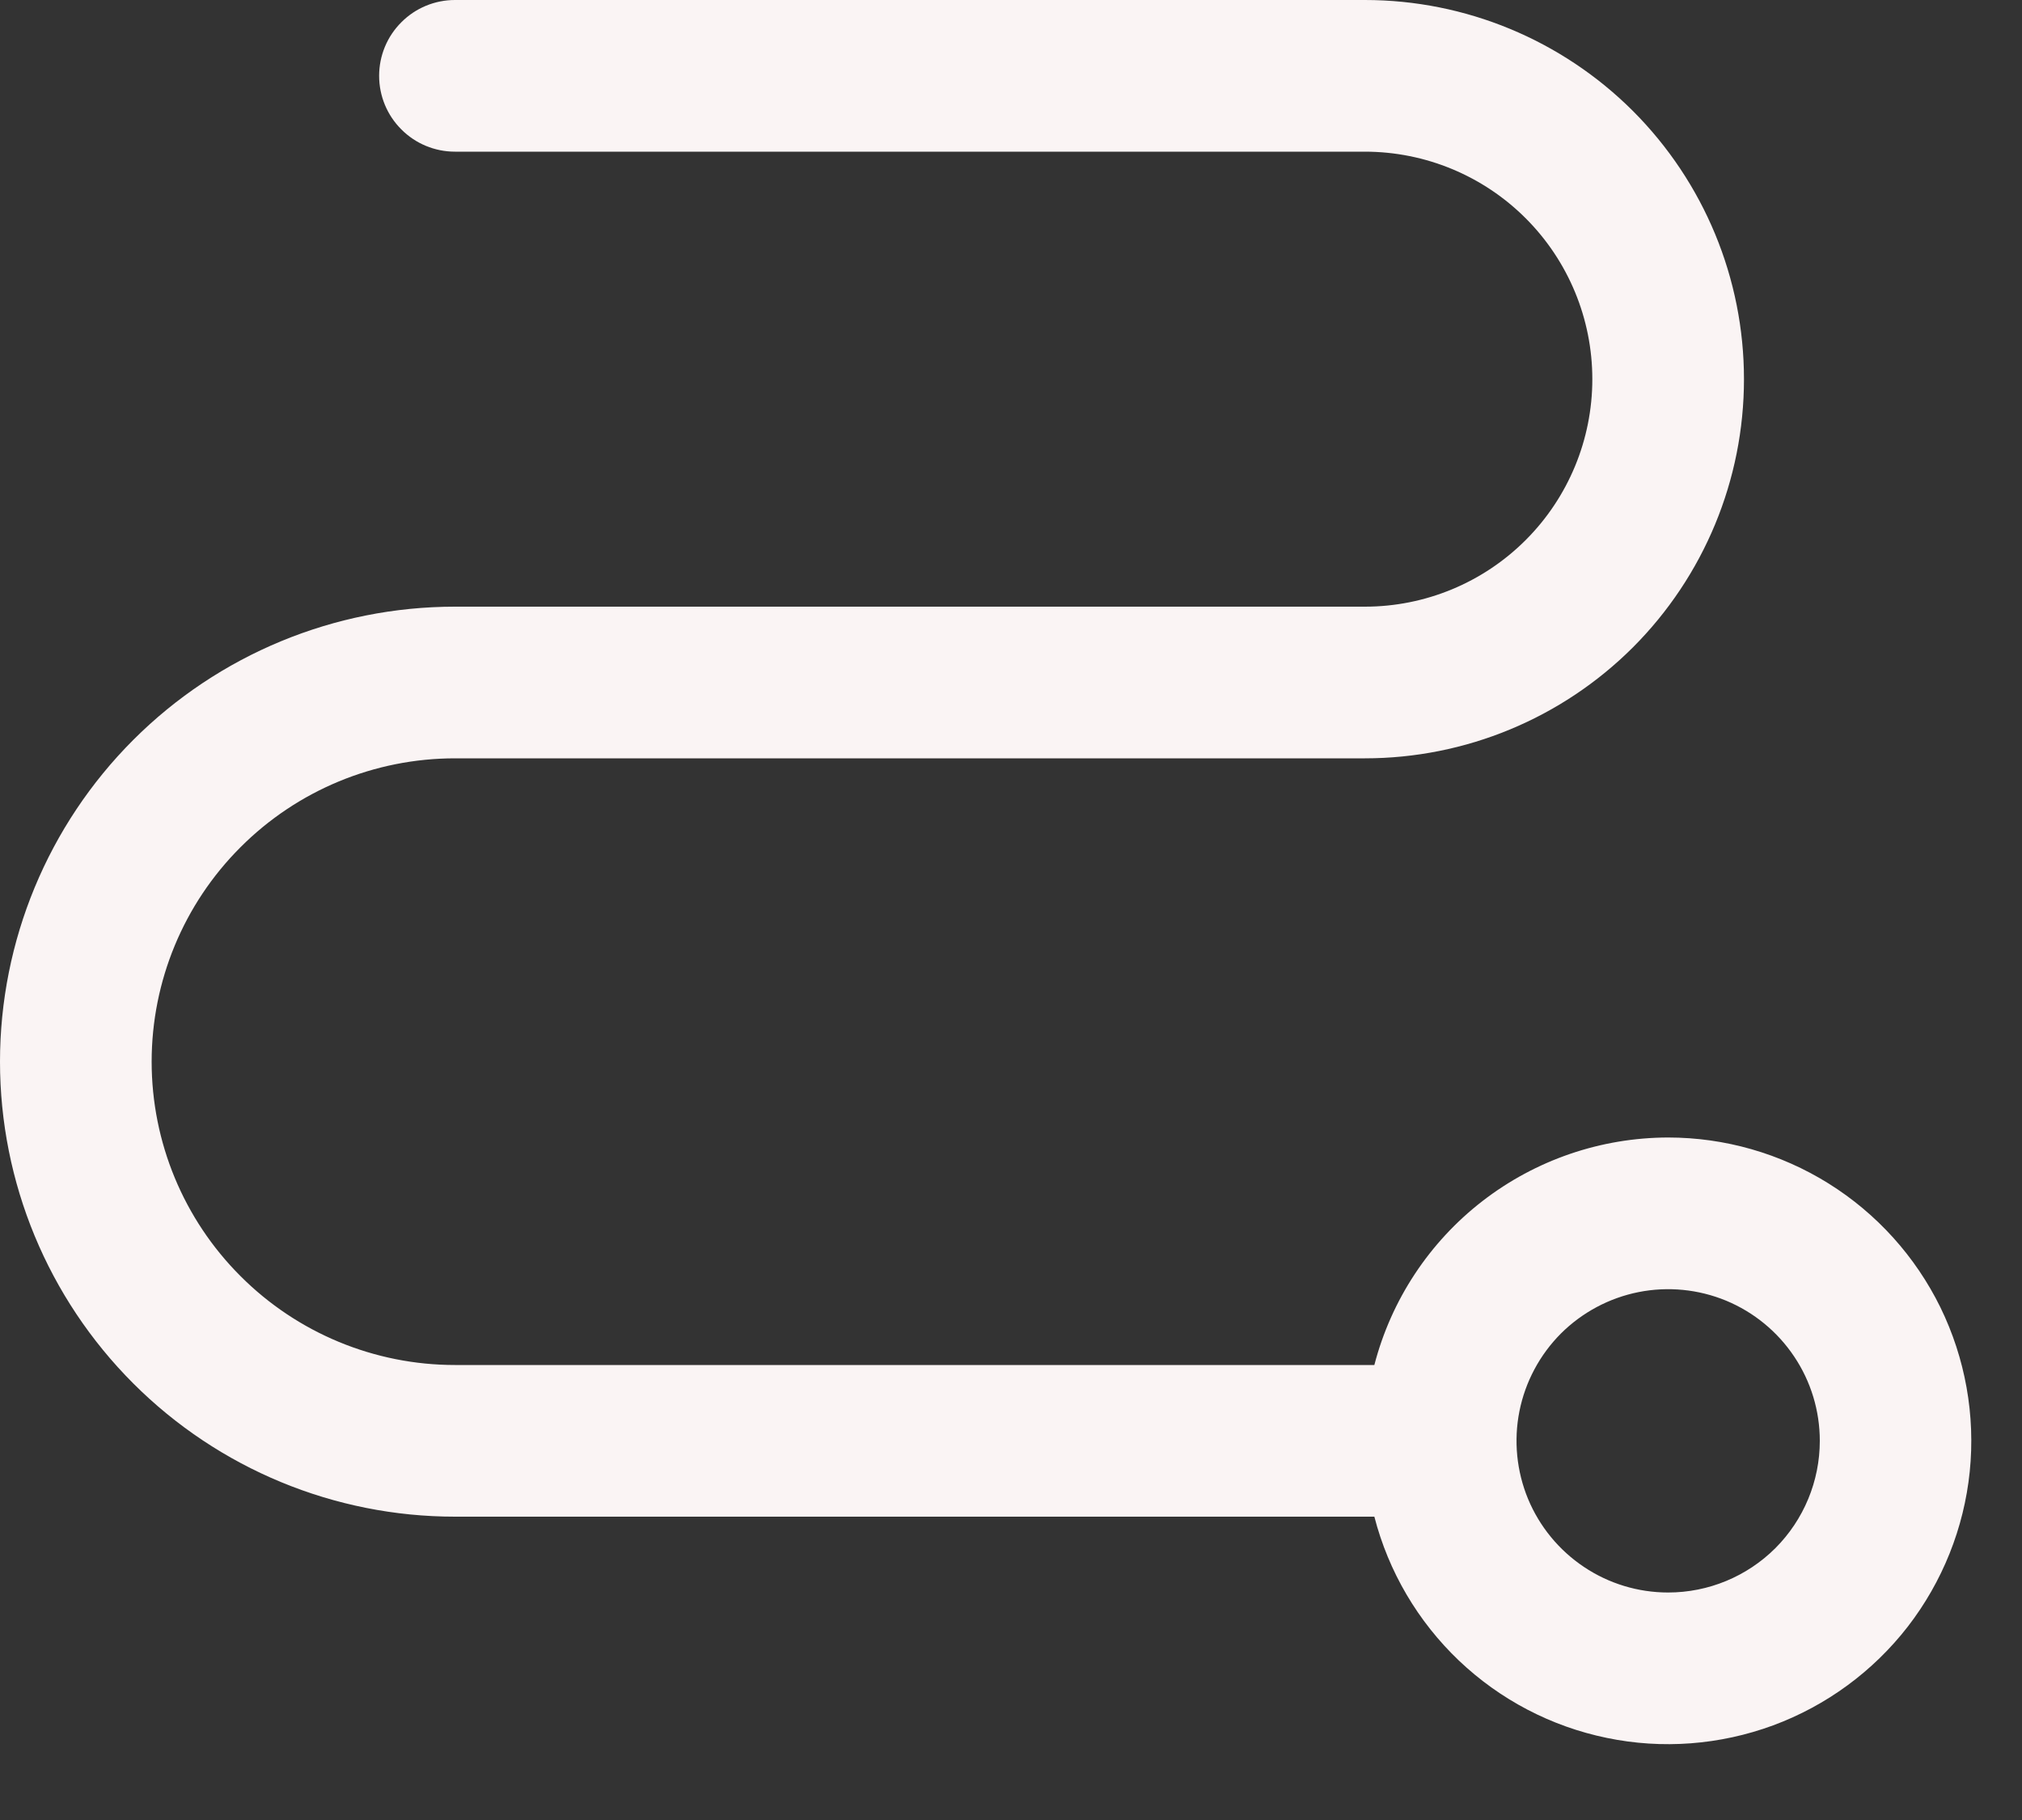 <svg width="20" height="18" viewBox="0 0 20 18" fill="none" xmlns="http://www.w3.org/2000/svg">
<rect x="0" y="0" width="20" height="18" fill="#333333" stroke="none"/>
<path d="M16.5 11.25C15.835 11.251 15.189 11.472 14.663 11.879C14.137 12.286 13.761 12.856 13.594 13.5H4.5C3.704 13.5 2.941 13.184 2.379 12.621C1.816 12.059 1.5 11.296 1.5 10.5C1.5 9.704 1.816 8.941 2.379 8.379C2.941 7.816 3.704 7.5 4.5 7.5H13.5C14.495 7.5 15.448 7.105 16.152 6.402C16.855 5.698 17.25 4.745 17.25 3.75C17.25 2.755 16.855 1.802 16.152 1.098C15.448 0.395 14.495 0 13.5 0H4.5C4.301 0 4.11 0.079 3.97 0.22C3.829 0.36 3.75 0.551 3.75 0.75C3.75 0.949 3.829 1.14 3.97 1.28C4.11 1.421 4.301 1.5 4.5 1.5H13.5C14.097 1.5 14.669 1.737 15.091 2.159C15.513 2.581 15.75 3.153 15.75 3.75C15.75 4.347 15.513 4.919 15.091 5.341C14.669 5.763 14.097 6 13.5 6H4.5C3.307 6 2.162 6.474 1.318 7.318C0.474 8.162 0 9.307 0 10.5C0 11.694 0.474 12.838 1.318 13.682C2.162 14.526 3.307 15 4.5 15H13.594C13.734 15.543 14.024 16.036 14.43 16.423C14.837 16.81 15.343 17.075 15.893 17.188C16.442 17.302 17.012 17.258 17.539 17.064C18.065 16.869 18.526 16.531 18.87 16.088C19.213 15.644 19.426 15.113 19.483 14.555C19.54 13.997 19.439 13.434 19.193 12.93C18.946 12.427 18.563 12.002 18.087 11.705C17.611 11.408 17.061 11.25 16.5 11.25ZM16.5 15.75C16.203 15.75 15.913 15.662 15.667 15.497C15.42 15.332 15.228 15.098 15.114 14.824C15.001 14.55 14.971 14.248 15.029 13.957C15.087 13.666 15.23 13.399 15.439 13.189C15.649 12.98 15.916 12.837 16.207 12.779C16.498 12.721 16.8 12.751 17.074 12.864C17.348 12.978 17.582 13.17 17.747 13.417C17.912 13.663 18 13.953 18 14.25C18 14.648 17.842 15.029 17.561 15.311C17.279 15.592 16.898 15.75 16.5 15.75Z" fill="#FAF4F4"/>
</svg>
